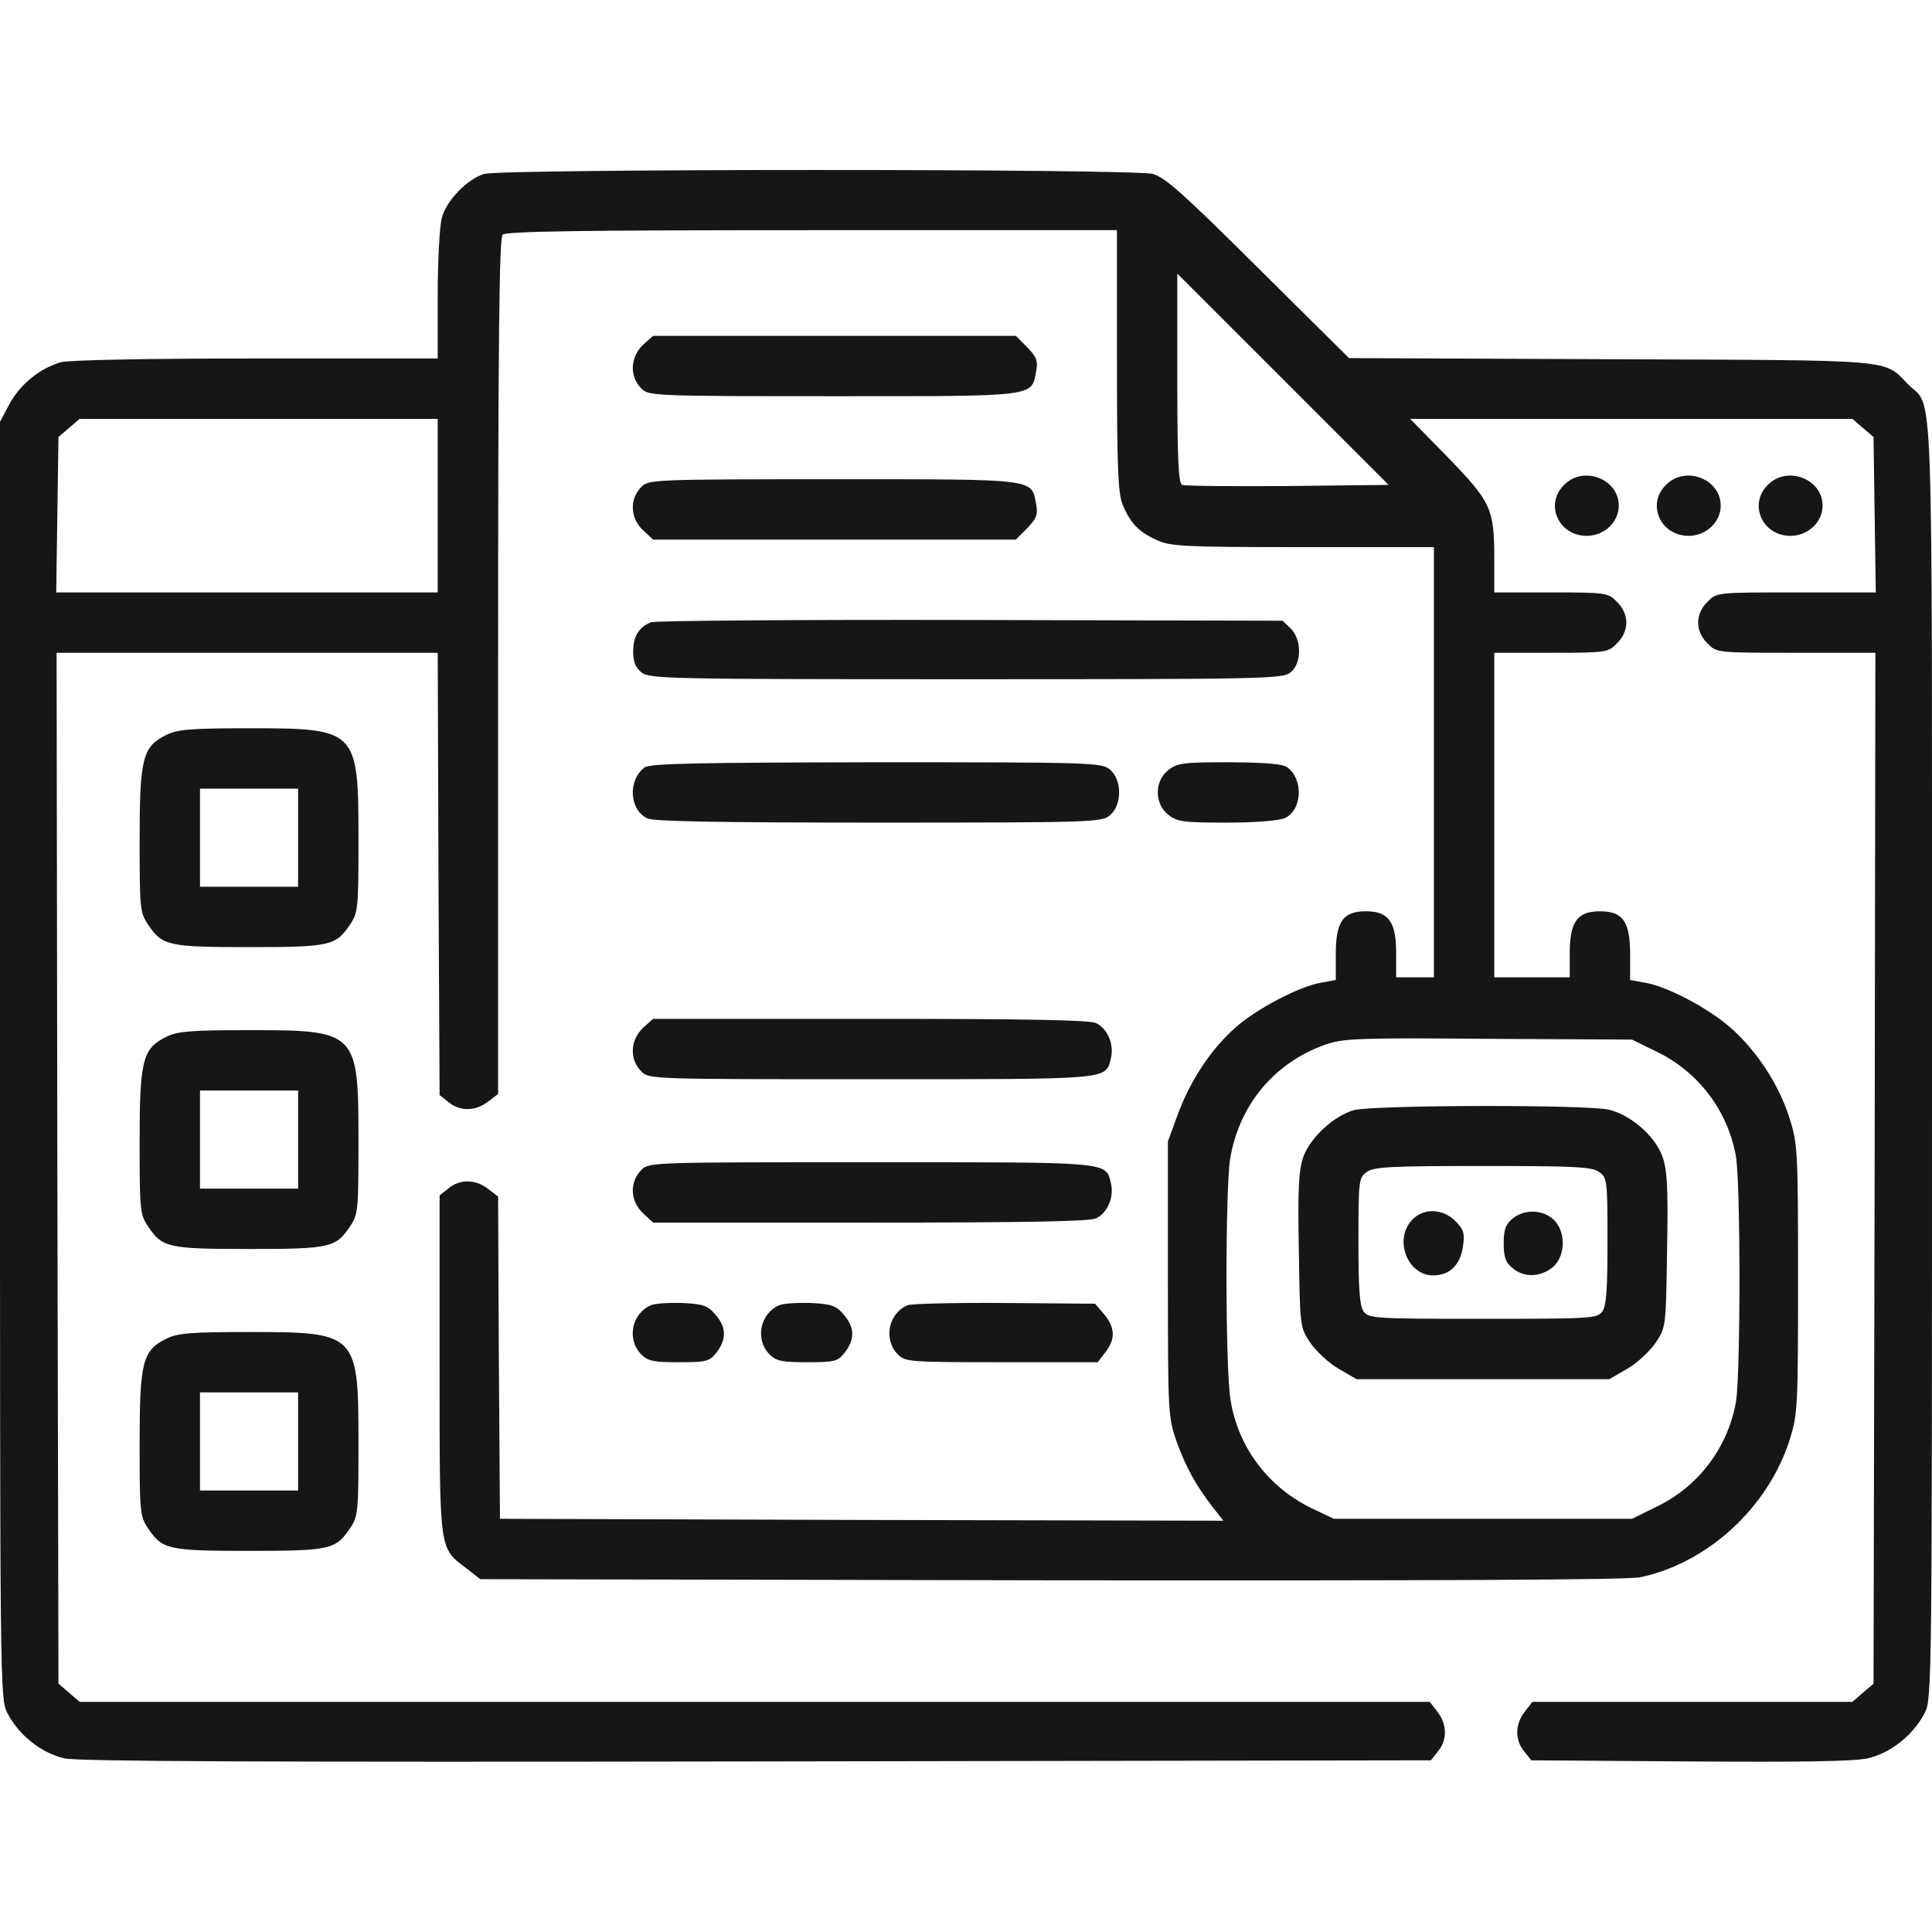 <svg width="60" height="60" viewBox="0 0 60 60" fill="none" xmlns="http://www.w3.org/2000/svg">
<g clip-path="url(#clip0_5_74)">
<path d="M15.035 5.402C14.52 5.555 13.863 6.223 13.723 6.762C13.652 7.008 13.594 8.086 13.594 9.164V11.133H7.934C4.605 11.133 2.121 11.18 1.887 11.25C1.242 11.438 0.645 11.918 0.305 12.527L0 13.101V32.918C0 52.266 0 52.758 0.223 53.191C0.586 53.895 1.289 54.445 2.004 54.609C2.473 54.703 8.121 54.727 23.531 54.703L44.438 54.668L44.66 54.387C44.953 54.035 44.941 53.543 44.637 53.156L44.402 52.852H23.438H2.473L2.145 52.57L1.816 52.289L1.781 36.281L1.758 20.273H7.676H13.594L13.617 27.141L13.652 34.008L13.934 34.23C14.285 34.523 14.777 34.512 15.164 34.207L15.469 33.973V20.695C15.469 10.535 15.504 7.394 15.609 7.289C15.715 7.184 18.012 7.148 25.219 7.148H34.688V11.191C34.688 14.566 34.723 15.316 34.863 15.668C35.109 16.254 35.355 16.512 35.918 16.77C36.34 16.969 36.762 16.992 40.465 16.992H44.531V23.672V30.352H43.945H43.359V29.602C43.359 28.629 43.125 28.301 42.422 28.301C41.707 28.301 41.484 28.617 41.484 29.648V30.434L41.039 30.516C40.371 30.621 39 31.336 38.344 31.934C37.582 32.613 36.961 33.574 36.574 34.617L36.27 35.449V39.727C36.27 43.91 36.281 44.016 36.539 44.766C36.844 45.598 37.125 46.102 37.652 46.793L37.992 47.227L26.754 47.203L15.527 47.168L15.492 42.164L15.469 37.16L15.164 36.926C14.777 36.621 14.285 36.609 13.934 36.902L13.652 37.125V42.387C13.652 48.258 13.629 48.059 14.496 48.715L14.918 49.043L32.625 49.078C44.742 49.09 50.52 49.066 50.93 48.984C53.027 48.551 54.914 46.816 55.582 44.707C55.828 43.922 55.84 43.699 55.84 39.727C55.84 35.754 55.828 35.531 55.582 34.746C55.254 33.703 54.598 32.684 53.777 31.945C53.086 31.324 51.762 30.621 51.07 30.516L50.625 30.434V29.648C50.625 28.617 50.402 28.301 49.688 28.301C48.984 28.301 48.75 28.629 48.75 29.602V30.352H47.578H46.406V25.312V20.273H48.164C49.887 20.273 49.945 20.262 50.215 19.98C50.402 19.805 50.508 19.559 50.508 19.336C50.508 19.113 50.402 18.867 50.215 18.691C49.945 18.41 49.887 18.398 48.164 18.398H46.406V17.367C46.406 15.797 46.312 15.598 44.977 14.215L43.793 13.008H50.66H57.527L57.855 13.289L58.184 13.57L58.219 15.984L58.254 18.398H55.781C53.309 18.398 53.309 18.398 53.027 18.691C52.641 19.066 52.641 19.605 53.027 19.98C53.309 20.273 53.309 20.273 55.781 20.273H58.242L58.219 36.281L58.184 52.289L57.855 52.57L57.527 52.852H52.559H47.59L47.355 53.156C47.051 53.543 47.039 54.035 47.332 54.387L47.555 54.668L52.465 54.703C55.875 54.727 57.551 54.703 57.996 54.609C58.711 54.445 59.414 53.895 59.777 53.191C60 52.758 60 52.266 60 32.918C60 11.004 60.059 12.738 59.262 11.941C58.477 11.145 59.027 11.191 50.039 11.156L41.895 11.121L39.082 8.332C36.773 6.035 36.188 5.508 35.801 5.402C35.203 5.238 15.598 5.238 15.035 5.402ZM39.996 15.094C38.273 15.105 36.797 15.094 36.715 15.059C36.598 15.023 36.562 14.273 36.562 11.754V8.496L39.844 11.777L43.125 15.059L39.996 15.094ZM13.594 15.703V18.398H7.664H1.746L1.781 15.984L1.816 13.57L2.145 13.289L2.473 13.008H8.039H13.594V15.703ZM51.469 32.672C52.746 33.293 53.648 34.488 53.906 35.883C54.059 36.656 54.059 42.797 53.906 43.57C53.648 44.965 52.746 46.16 51.469 46.781L50.684 47.168H46.055H41.426L40.781 46.863C39.398 46.207 38.449 44.953 38.215 43.477C38.051 42.492 38.051 36.961 38.203 35.988C38.484 34.312 39.574 33 41.168 32.438C41.719 32.25 42.176 32.227 46.23 32.262L50.684 32.285L51.469 32.672Z" fill="#161616"/>
<path d="M42.047 34.477C41.449 34.641 40.723 35.297 40.488 35.895C40.336 36.316 40.301 36.797 40.336 38.801C40.371 41.203 40.371 41.215 40.688 41.695C40.863 41.953 41.262 42.328 41.566 42.504L42.129 42.832H46.055H49.98L50.543 42.504C50.848 42.328 51.246 41.953 51.422 41.695C51.738 41.215 51.738 41.203 51.773 38.801C51.809 36.797 51.773 36.316 51.621 35.895C51.375 35.262 50.66 34.641 49.98 34.465C49.336 34.301 42.668 34.312 42.047 34.477ZM49.664 36.398C49.91 36.574 49.922 36.645 49.922 38.543C49.922 40.055 49.887 40.559 49.758 40.734C49.594 40.945 49.418 40.957 46.055 40.957C42.691 40.957 42.516 40.945 42.352 40.734C42.223 40.559 42.188 40.055 42.188 38.543C42.188 36.645 42.199 36.574 42.445 36.398C42.668 36.234 43.219 36.211 46.055 36.211C48.891 36.211 49.441 36.234 49.664 36.398Z" fill="#161616"/>
<path d="M43.852 37.887C43.277 38.496 43.711 39.609 44.508 39.609C45.023 39.609 45.352 39.281 45.434 38.707C45.492 38.297 45.457 38.18 45.199 37.922C44.801 37.523 44.203 37.512 43.852 37.887Z" fill="#161616"/>
<path d="M46.98 37.84C46.758 38.016 46.699 38.18 46.699 38.613C46.699 39.047 46.758 39.211 46.98 39.387C47.332 39.68 47.824 39.668 48.211 39.363C48.621 39.035 48.645 38.25 48.246 37.875C47.906 37.559 47.344 37.547 46.98 37.84Z" fill="#161616"/>
<path d="M19.992 10.687C19.57 11.074 19.535 11.684 19.922 12.07C20.145 12.293 20.309 12.305 25.887 12.305C32.262 12.305 32.027 12.328 32.18 11.52C32.238 11.203 32.191 11.086 31.898 10.781L31.547 10.43H25.91H20.285L19.992 10.687Z" fill="#161616"/>
<path d="M48.574 15.059C47.965 15.656 48.398 16.641 49.277 16.641C49.816 16.641 50.273 16.219 50.273 15.703C50.273 14.871 49.172 14.449 48.574 15.059Z" fill="#161616"/>
<path d="M51.738 15.059C51.129 15.656 51.562 16.641 52.441 16.641C52.98 16.641 53.438 16.219 53.438 15.703C53.438 14.871 52.336 14.449 51.738 15.059Z" fill="#161616"/>
<path d="M54.902 15.059C54.293 15.656 54.727 16.641 55.605 16.641C56.145 16.641 56.602 16.219 56.602 15.703C56.602 14.871 55.5 14.449 54.902 15.059Z" fill="#161616"/>
<path d="M19.922 15.117C19.535 15.504 19.57 16.113 19.992 16.488L20.285 16.758H25.91H31.547L31.898 16.406C32.191 16.102 32.238 15.984 32.18 15.668C32.027 14.859 32.262 14.883 25.887 14.883C20.309 14.883 20.145 14.895 19.922 15.117Z" fill="#161616"/>
<path d="M20.215 19.324C19.828 19.488 19.664 19.77 19.664 20.238C19.664 20.543 19.734 20.73 19.922 20.883C20.168 21.082 20.742 21.094 30 21.094C39.258 21.094 39.832 21.082 40.078 20.883C40.43 20.602 40.43 19.875 40.09 19.523L39.832 19.277L30.141 19.254C24.809 19.242 20.344 19.277 20.215 19.324Z" fill="#161616"/>
<path d="M5.156 22.828C4.43 23.191 4.336 23.543 4.336 26.086C4.336 28.219 4.348 28.348 4.605 28.723C5.039 29.367 5.215 29.414 7.734 29.414C10.254 29.414 10.43 29.367 10.863 28.723C11.121 28.348 11.133 28.219 11.133 26.086C11.133 22.652 11.098 22.617 7.734 22.617C5.906 22.617 5.508 22.652 5.156 22.828ZM9.258 26.016V27.539H7.734H6.211V26.016V24.492H7.734H9.258V26.016Z" fill="#161616"/>
<path d="M20.016 23.836C19.488 24.234 19.547 25.16 20.109 25.418C20.32 25.512 22.395 25.547 27.293 25.547C33.891 25.547 34.207 25.535 34.465 25.324C34.852 25.008 34.852 24.211 34.465 23.895C34.207 23.684 33.891 23.672 27.199 23.672C21.656 23.684 20.168 23.707 20.016 23.836Z" fill="#161616"/>
<path d="M36.281 23.918C35.848 24.258 35.848 24.961 36.281 25.301C36.562 25.523 36.75 25.547 38.098 25.547C38.988 25.547 39.715 25.488 39.902 25.406C40.441 25.16 40.488 24.211 39.984 23.836C39.844 23.719 39.316 23.684 38.191 23.672C36.75 23.672 36.562 23.695 36.281 23.918Z" fill="#161616"/>
<path d="M19.992 31.898C19.57 32.285 19.535 32.895 19.922 33.281C20.156 33.516 20.309 33.516 27.047 33.516C34.547 33.516 34.336 33.539 34.5 32.859C34.605 32.438 34.395 31.934 34.031 31.77C33.82 31.676 31.758 31.641 27.012 31.641H20.285L19.992 31.898Z" fill="#161616"/>
<path d="M5.156 32.203C4.43 32.566 4.336 32.918 4.336 35.461C4.336 37.594 4.348 37.723 4.605 38.098C5.039 38.742 5.215 38.789 7.734 38.789C10.254 38.789 10.43 38.742 10.863 38.098C11.121 37.723 11.133 37.594 11.133 35.461C11.133 32.027 11.098 31.992 7.734 31.992C5.906 31.992 5.508 32.027 5.156 32.203ZM9.258 35.391V36.914H7.734H6.211V35.391V33.867H7.734H9.258V35.391Z" fill="#161616"/>
<path d="M19.922 36.328C19.535 36.715 19.57 37.324 19.992 37.699L20.285 37.969H27.012C31.758 37.969 33.82 37.934 34.031 37.84C34.395 37.676 34.605 37.172 34.5 36.75C34.336 36.07 34.547 36.094 27.047 36.094C20.309 36.094 20.156 36.094 19.922 36.328Z" fill="#161616"/>
<path d="M20.215 40.535C19.617 40.793 19.453 41.602 19.922 42.07C20.121 42.27 20.309 42.305 21.082 42.305C21.949 42.305 22.031 42.281 22.254 42C22.57 41.59 22.559 41.215 22.219 40.828C21.984 40.547 21.844 40.5 21.199 40.465C20.789 40.453 20.344 40.477 20.215 40.535Z" fill="#161616"/>
<path d="M24.199 40.535C23.602 40.793 23.438 41.602 23.906 42.07C24.105 42.27 24.293 42.305 25.066 42.305C25.934 42.305 26.016 42.281 26.238 42C26.555 41.59 26.543 41.215 26.203 40.828C25.969 40.547 25.828 40.5 25.184 40.465C24.773 40.453 24.328 40.477 24.199 40.535Z" fill="#161616"/>
<path d="M28.184 40.535C27.586 40.793 27.422 41.602 27.891 42.07C28.113 42.293 28.277 42.305 31.102 42.305H34.09L34.324 42C34.652 41.59 34.629 41.215 34.289 40.816L34.008 40.488L31.207 40.465C29.672 40.453 28.312 40.488 28.184 40.535Z" fill="#161616"/>
<path d="M5.156 41.578C4.43 41.941 4.336 42.293 4.336 44.836C4.336 46.969 4.348 47.098 4.605 47.473C5.039 48.117 5.215 48.164 7.734 48.164C10.254 48.164 10.43 48.117 10.863 47.473C11.121 47.098 11.133 46.969 11.133 44.836C11.133 41.402 11.098 41.367 7.734 41.367C5.906 41.367 5.508 41.402 5.156 41.578ZM9.258 44.766V46.289H7.734H6.211V44.766V43.242H7.734H9.258V44.766Z" fill="#161616"/>
</g>
<defs>
<clipPath id="clip0_5_74">
<rect width="60" height="60" fill="white"/>
</clipPath>
</defs>
</svg>

